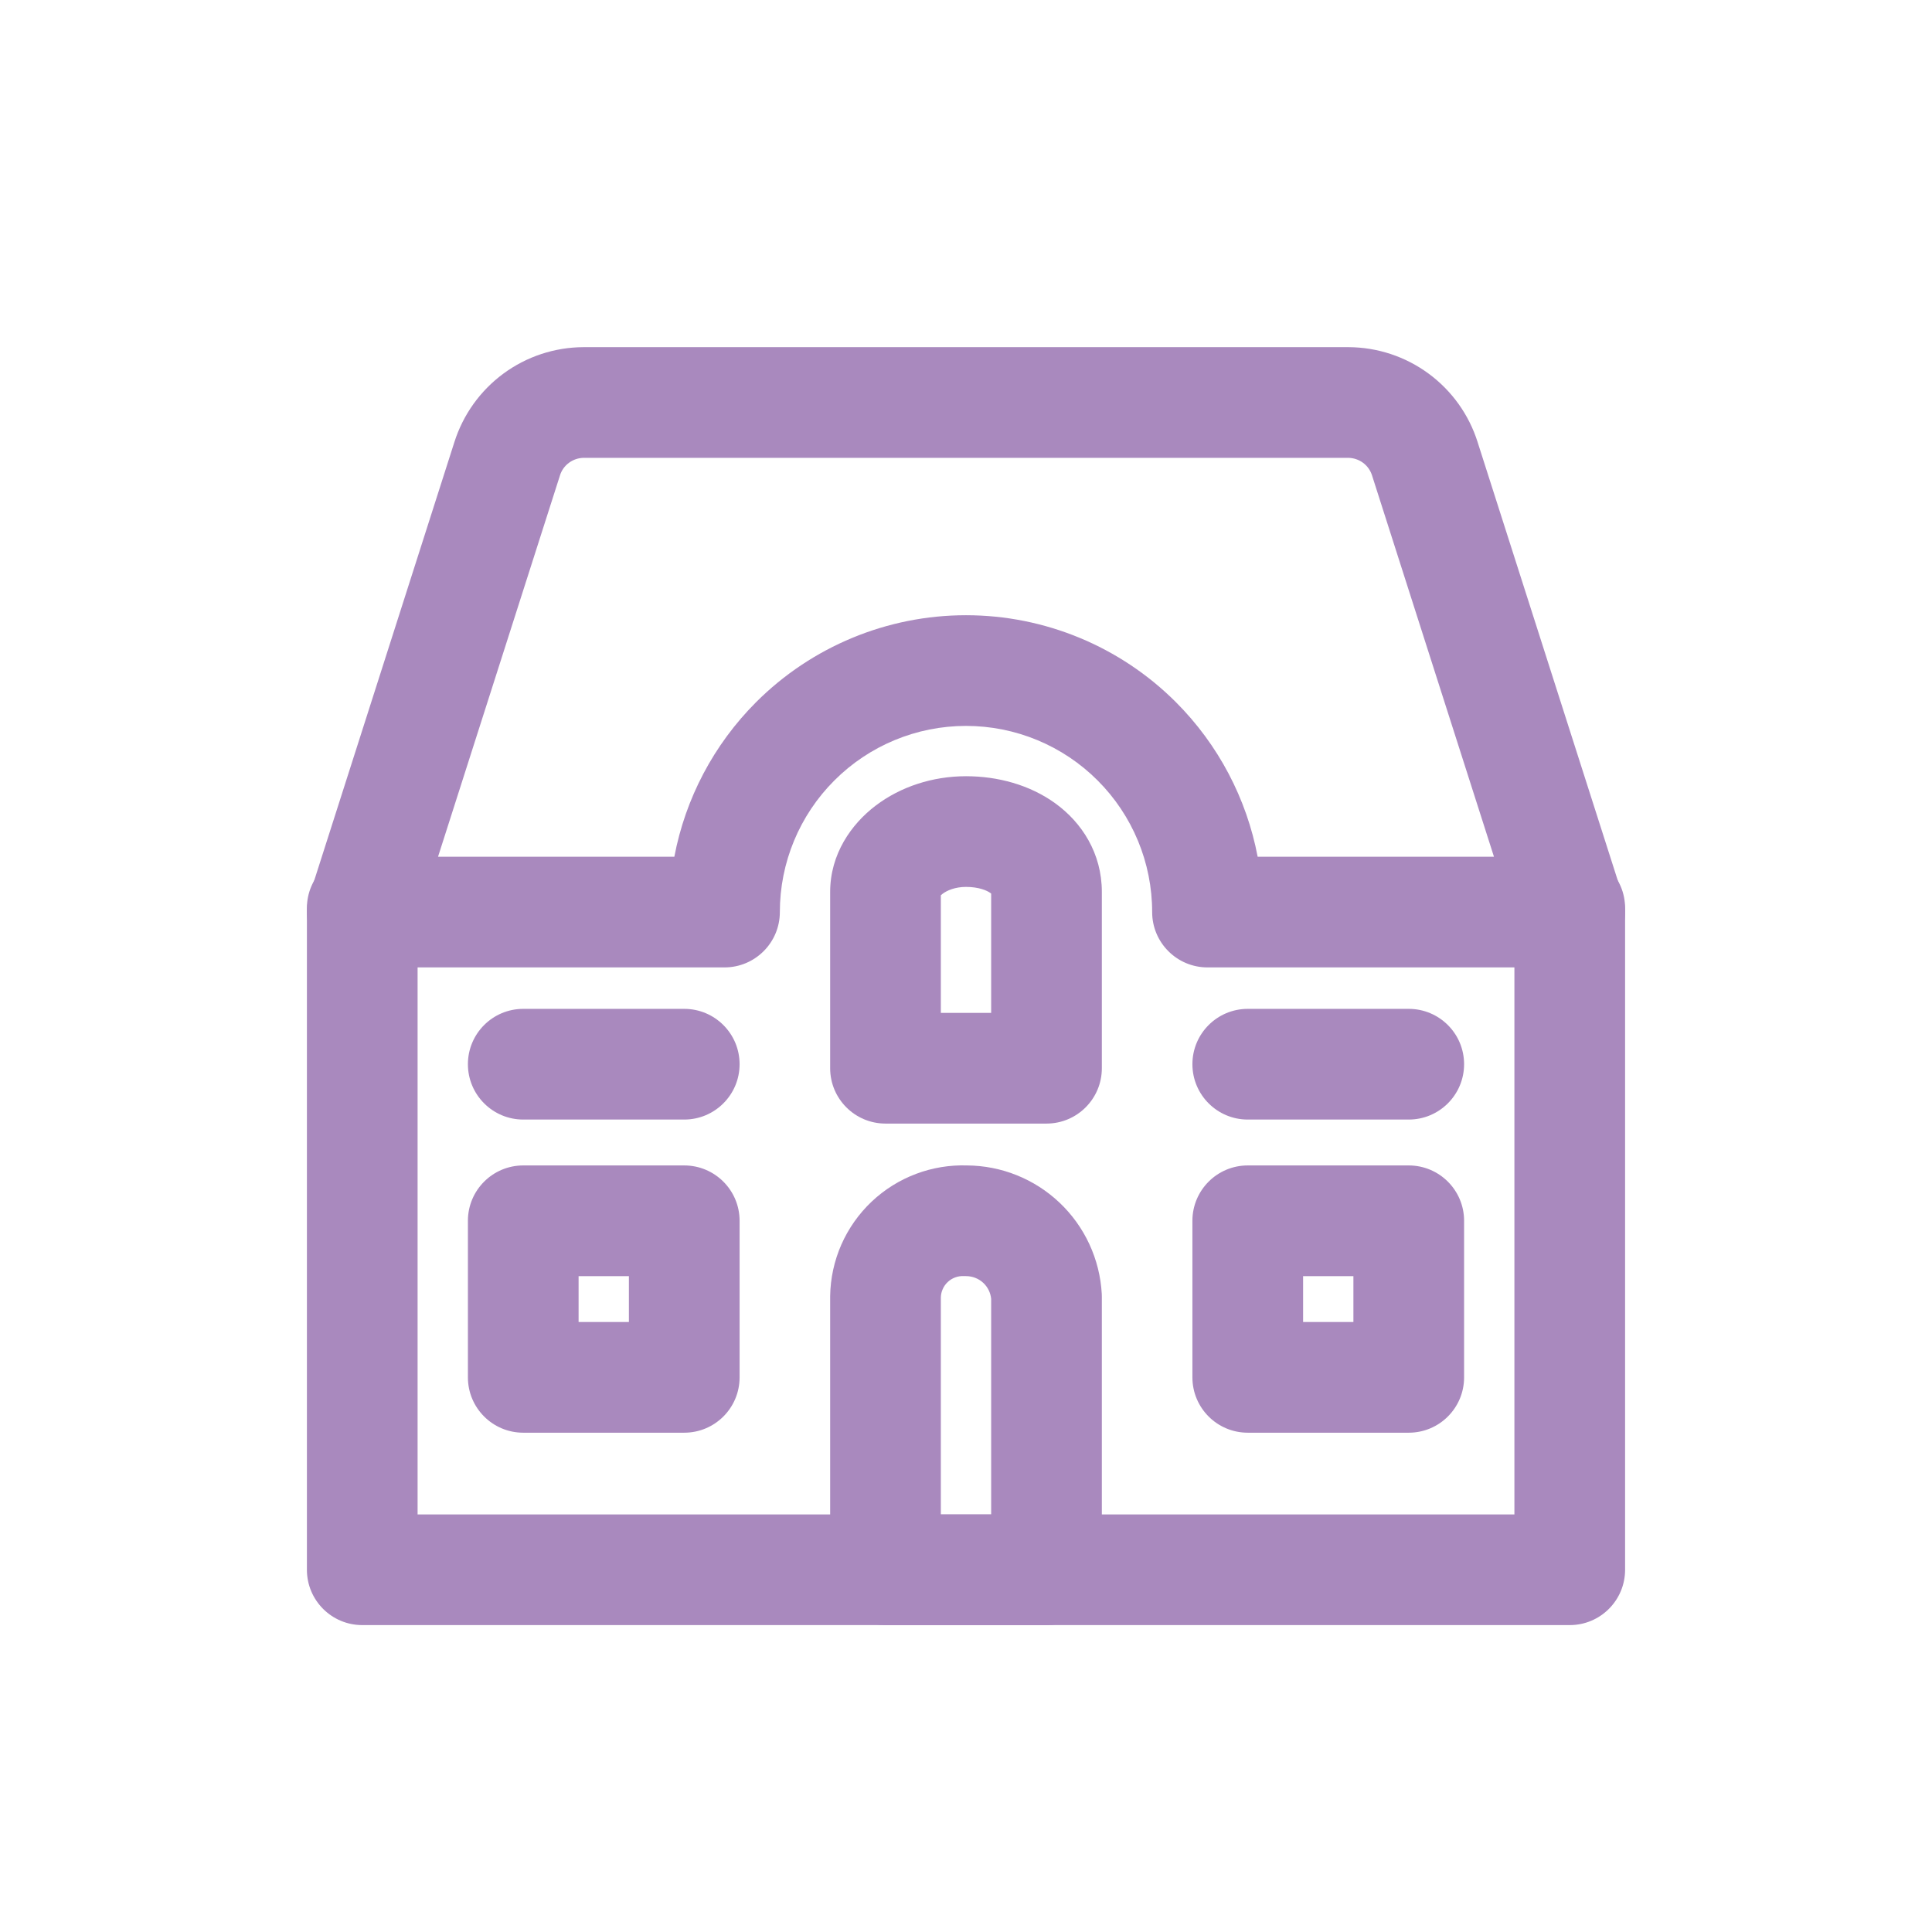 <?xml version="1.0" encoding="UTF-8"?>
<svg viewBox="0 0 48 48" fill="none" xmlns="http://www.w3.org/2000/svg">
<path fill-rule="evenodd" clip-rule="evenodd" d="M9 21.185C9.759 21.185 10.375 21.801 10.375 22.56V37.625H37.625V22.56C37.625 21.801 38.241 21.185 39 21.185C39.759 21.185 40.375 21.801 40.375 22.56V39C40.375 39.76 39.759 40.375 39 40.375H9C8.241 40.375 7.625 39.76 7.625 39V22.56C7.625 21.801 8.241 21.185 9 21.185Z" fill="#A989BE"/>
<path fill-rule="evenodd" clip-rule="evenodd" d="M14.5 8.625H33.505C34.221 8.628 34.918 8.858 35.494 9.283C36.07 9.707 36.496 10.303 36.711 10.984C36.711 10.985 36.711 10.986 36.712 10.988L40.31 22.241C40.443 22.659 40.369 23.116 40.111 23.471C39.852 23.825 39.439 24.035 39 24.035H30C29.241 24.035 28.625 23.419 28.625 22.66C28.625 21.433 28.138 20.257 27.27 19.39C26.403 18.522 25.227 18.035 24 18.035C22.773 18.035 21.597 18.522 20.73 19.39C19.862 20.257 19.375 21.433 19.375 22.66C19.375 23.419 18.759 24.035 18 24.035H9C8.561 24.035 8.148 23.825 7.89 23.471C7.631 23.116 7.557 22.659 7.69 22.241L11.289 10.984C11.505 10.303 11.931 9.707 12.506 9.283C13.082 8.858 13.779 8.628 14.495 8.625L14.5 8.625ZM14.504 11.375C14.372 11.376 14.243 11.419 14.137 11.497C14.03 11.575 13.951 11.686 13.912 11.812L13.91 11.819L10.883 21.285H16.754C17.028 19.84 17.731 18.5 18.785 17.445C20.168 16.062 22.044 15.285 24 15.285C25.956 15.285 27.832 16.062 29.215 17.445C30.269 18.5 30.972 19.84 31.246 21.285H37.117L34.088 11.812C34.048 11.686 33.97 11.575 33.863 11.497C33.757 11.419 33.628 11.376 33.496 11.375H14.504Z" fill="#A989BE"/>
<path fill-rule="evenodd" clip-rule="evenodd" d="M23.352 22.27C23.351 22.27 23.353 22.268 23.356 22.263C23.354 22.268 23.352 22.27 23.352 22.27ZM23.375 22.242C23.385 22.233 23.399 22.22 23.419 22.206C23.529 22.122 23.733 22.035 24 22.035C24.315 22.035 24.519 22.123 24.606 22.186C24.614 22.192 24.62 22.197 24.625 22.201V25.165H23.375V22.242ZM21.756 20.015C22.371 19.548 23.167 19.285 24 19.285C24.785 19.285 25.581 19.497 26.219 19.959C26.878 20.436 27.375 21.2 27.375 22.16V26.54C27.375 27.299 26.759 27.915 26 27.915H22C21.241 27.915 20.625 27.299 20.625 26.54V22.16C20.625 21.22 21.15 20.475 21.756 20.015Z" fill="#A989BE"/>
<path fill-rule="evenodd" clip-rule="evenodd" d="M23.943 31.704C23.87 31.701 23.797 31.712 23.729 31.738C23.661 31.763 23.598 31.802 23.546 31.852C23.492 31.902 23.45 31.962 23.421 32.029C23.392 32.093 23.377 32.163 23.375 32.233V37.625H24.625V32.268C24.61 32.119 24.542 31.979 24.432 31.875C24.316 31.766 24.162 31.705 24.002 31.705C23.982 31.705 23.962 31.704 23.943 31.704ZM24.028 28.955C23.598 28.941 23.169 29.011 22.766 29.162C22.354 29.316 21.977 29.551 21.657 29.853C21.337 30.156 21.081 30.519 20.903 30.922C20.726 31.325 20.632 31.759 20.625 32.2L20.625 32.22V39C20.625 39.759 21.241 40.375 22 40.375H26C26.759 40.375 27.375 39.759 27.375 39V32.22C27.375 32.195 27.374 32.169 27.373 32.144C27.325 31.282 26.949 30.47 26.321 29.877C25.7 29.29 24.881 28.961 24.028 28.955Z" fill="#A989BE"/>
<path fill-rule="evenodd" clip-rule="evenodd" d="M11.625 26.44C11.625 25.68 12.241 25.065 13 25.065H17C17.759 25.065 18.375 25.68 18.375 26.44C18.375 27.199 17.759 27.815 17 27.815H13C12.241 27.815 11.625 27.199 11.625 26.44Z" fill="#A989BE"/>
<path fill-rule="evenodd" clip-rule="evenodd" d="M29.625 26.44C29.625 25.68 30.241 25.065 31 25.065H35C35.759 25.065 36.375 25.68 36.375 26.44C36.375 27.199 35.759 27.815 35 27.815H31C30.241 27.815 29.625 27.199 29.625 26.44Z" fill="#A989BE"/>
<path fill-rule="evenodd" clip-rule="evenodd" d="M11.625 30.33C11.625 29.571 12.241 28.955 13 28.955H17C17.759 28.955 18.375 29.571 18.375 30.33V34.22C18.375 34.98 17.759 35.595 17 35.595H13C12.241 35.595 11.625 34.98 11.625 34.22V30.33ZM14.375 31.705V32.845H15.625V31.705H14.375Z" fill="#A989BE"/>
<path fill-rule="evenodd" clip-rule="evenodd" d="M29.625 30.33C29.625 29.571 30.241 28.955 31 28.955H35C35.759 28.955 36.375 29.571 36.375 30.33V34.22C36.375 34.98 35.759 35.595 35 35.595H31C30.241 35.595 29.625 34.98 29.625 34.22V30.33ZM32.375 31.705V32.845H33.625V31.705H32.375Z" fill="#A989BE"/>
</svg>
